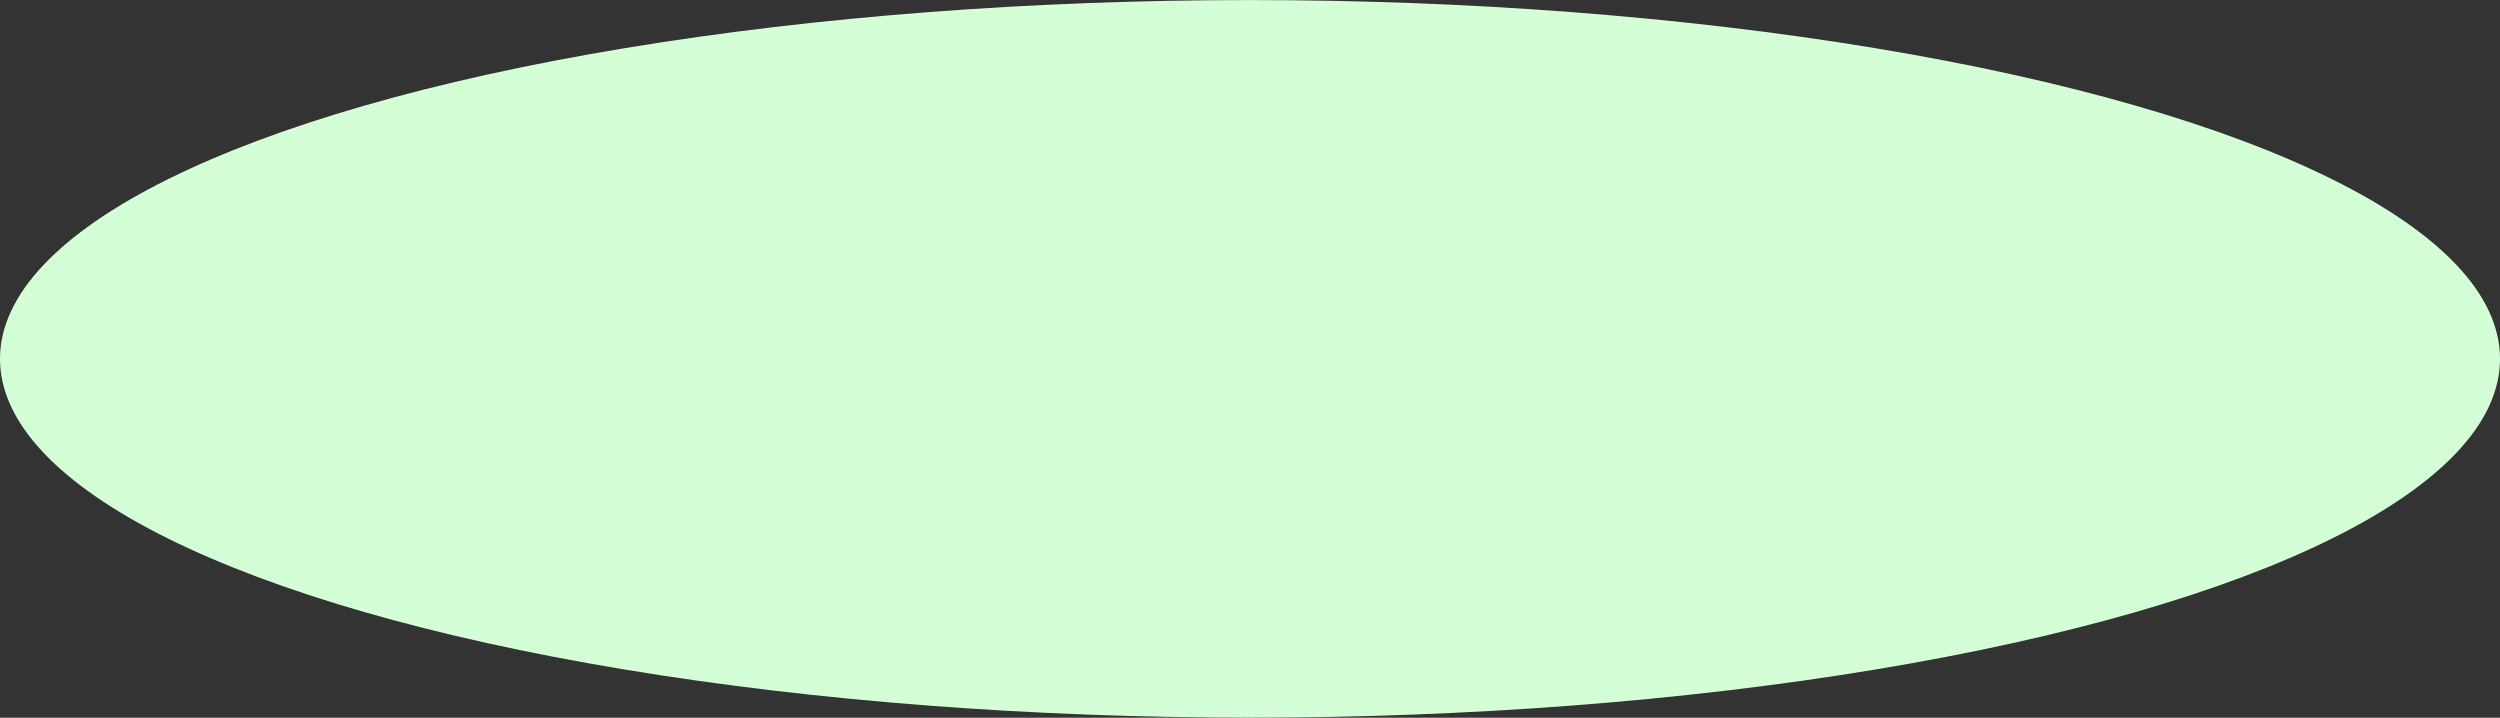 <?xml version="1.0" encoding="UTF-8" standalone="no"?><svg xmlns="http://www.w3.org/2000/svg" xmlns:xlink="http://www.w3.org/1999/xlink" fill="#000000" height="137.8" preserveAspectRatio="xMidYMid meet" version="1" viewBox="16.0 187.1 480.0 137.8" width="480" zoomAndPan="magnify"><rect x="16.0" y="187.1" width="480.0" height="137.8" fill="#333333" stroke="none"/><g id="change1_1"><ellipse cx="256" cy="256" fill="#d4ffd6" rx="240" ry="68.889"/></g></svg>